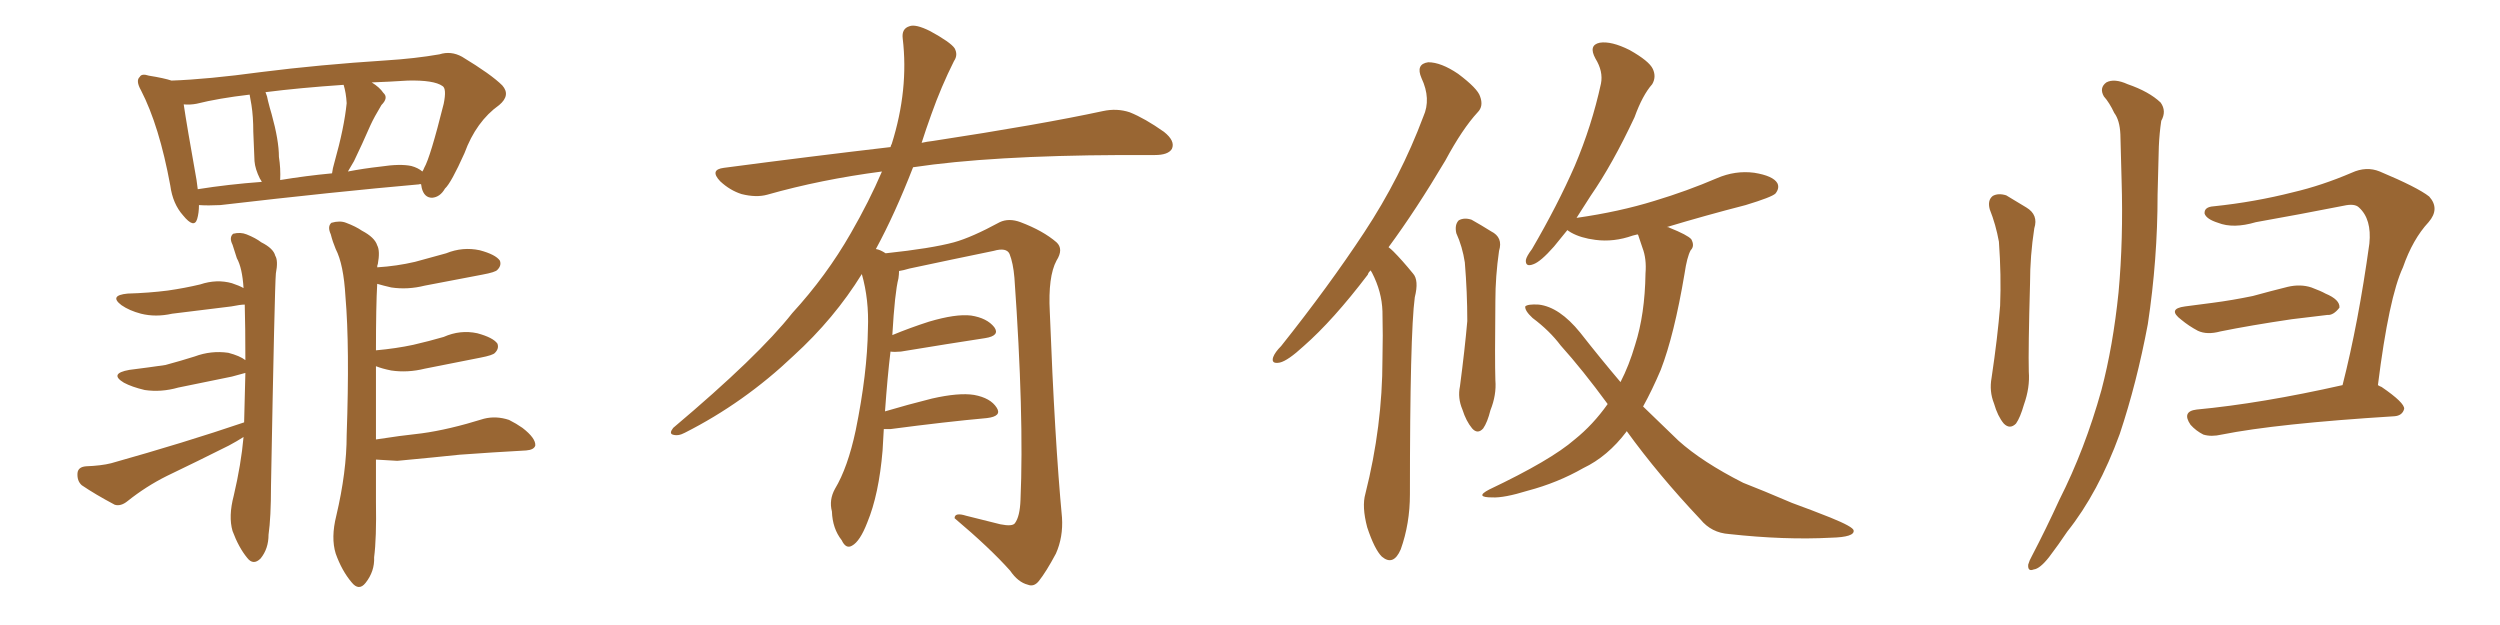 <svg xmlns="http://www.w3.org/2000/svg" xmlns:xlink="http://www.w3.org/1999/xlink" width="600" height="150"><path fill="#996633" padding="10" d="M101.07 44.24L101.07 44.24Q100.78 44.09 100.63 44.24L100.63 44.24Q80.57 46.00 52.88 49.22L52.88 49.22Q49.95 49.37 47.75 49.22L47.75 49.22Q47.75 51.12 47.31 52.59L47.31 52.59Q46.58 54.93 43.95 51.71L43.95 51.71Q41.46 48.93 40.87 44.53L40.87 44.53Q38.23 30.18 33.84 21.68L33.84 21.68Q32.52 19.34 33.54 18.46L33.54 18.46Q33.98 17.58 35.74 18.16L35.74 18.16Q39.40 18.75 41.16 19.34L41.16 19.34Q49.80 19.04 62.70 17.29L62.70 17.29Q76.61 15.53 92.58 14.50L92.58 14.50Q99.61 14.06 105.47 13.04L105.47 13.04Q108.25 12.16 110.89 13.62L110.89 13.62Q117.92 17.87 120.56 20.51L120.56 20.51Q122.61 22.85 119.82 25.20L119.82 25.20Q114.26 29.15 111.47 36.77L111.47 36.77Q108.25 43.95 106.79 45.26L106.79 45.26Q105.62 47.31 103.71 47.46L103.71 47.46Q101.81 47.46 101.22 45.12L101.22 45.12Q101.07 44.38 101.07 44.24ZM47.17 43.21L47.17 43.21Q47.31 44.38 47.46 45.41L47.46 45.41Q54.79 44.24 62.84 43.65L62.84 43.65Q62.55 43.07 62.40 42.92L62.40 42.92Q61.23 40.58 61.08 38.67L61.08 38.67Q60.94 35.60 60.79 31.64L60.79 31.64Q60.79 27.98 60.35 25.20L60.35 25.20Q60.06 23.73 59.91 22.71L59.91 22.71Q52.44 23.58 47.17 24.90L47.17 24.90Q45.56 25.20 44.09 25.05L44.09 25.05Q44.82 30.03 47.17 43.21ZM66.94 37.65L66.94 37.65Q67.38 40.43 67.24 43.21L67.24 43.21Q73.39 42.19 79.69 41.60L79.69 41.60Q79.83 40.43 80.27 38.96L80.27 38.96Q82.62 30.62 83.20 24.76L83.20 24.76Q83.06 22.27 82.47 20.36L82.47 20.36Q71.78 21.09 63.72 22.12L63.72 22.12Q64.16 23.14 64.31 24.17L64.31 24.17Q64.75 25.93 65.19 27.39L65.19 27.39Q66.94 33.69 66.94 37.65ZM84.96 38.67L84.96 38.67Q84.08 40.14 83.50 41.16L83.50 41.16Q87.30 40.43 91.26 39.99L91.26 39.99Q96.09 39.26 98.73 39.84L98.73 39.84Q100.34 40.28 101.37 41.16L101.37 41.16Q101.66 40.72 101.81 40.28L101.81 40.28Q103.27 37.79 106.49 24.90L106.49 24.90Q107.23 21.24 106.20 20.65L106.20 20.65Q104.15 19.19 97.85 19.34L97.85 19.34Q93.31 19.63 89.21 19.78L89.21 19.78Q91.11 20.95 91.99 22.27L91.99 22.27Q93.31 23.44 91.55 25.20L91.55 25.20Q89.79 28.13 88.92 30.03L88.92 30.03Q86.87 34.72 84.96 38.67ZM58.45 104.88L58.45 104.88Q56.84 105.91 54.93 106.93L54.93 106.93Q47.61 110.60 39.99 114.26L39.99 114.26Q35.01 116.75 30.62 120.26L30.62 120.26Q29.00 121.58 27.54 121.14L27.54 121.14Q22.85 118.65 19.63 116.46L19.63 116.46Q18.46 115.43 18.60 113.53L18.60 113.53Q18.75 112.06 20.65 111.91L20.65 111.91Q24.32 111.77 26.66 111.18L26.66 111.18Q44.38 106.20 58.59 101.37L58.59 101.37Q58.74 94.78 58.89 89.50L58.89 89.50Q57.86 89.79 55.66 90.38L55.66 90.38Q49.07 91.70 42.77 93.02L42.77 93.02Q38.67 94.19 34.72 93.60L34.72 93.60Q31.64 92.87 29.74 91.85L29.74 91.85Q26.07 89.65 31.05 88.77L31.05 88.77Q35.74 88.18 39.70 87.60L39.70 87.60Q43.51 86.57 46.73 85.55L46.73 85.55Q50.68 84.08 54.79 84.67L54.79 84.67Q57.57 85.40 58.89 86.43L58.89 86.43Q58.89 78.52 58.74 73.10L58.74 73.10Q57.71 73.10 55.52 73.54L55.52 73.54Q48.34 74.41 41.31 75.29L41.31 75.29Q37.35 76.17 33.84 75.29L33.84 75.29Q31.05 74.56 29.15 73.24L29.15 73.24Q26.07 70.90 30.62 70.46L30.62 70.46Q35.74 70.31 40.28 69.73L40.28 69.73Q44.38 69.14 48.05 68.26L48.05 68.26Q52.00 66.94 55.66 67.97L55.66 67.97Q57.42 68.55 58.45 69.14L58.45 69.14Q58.15 64.31 56.84 61.96L56.84 61.96Q56.25 60.21 55.81 58.74L55.81 58.74Q54.93 56.98 55.96 56.10L55.96 56.10Q57.71 55.66 59.18 56.25L59.18 56.25Q61.38 57.13 62.70 58.15L62.70 58.15Q65.63 59.62 66.06 61.38L66.06 61.38Q66.80 62.55 66.21 65.63L66.21 65.63Q65.92 68.70 65.04 116.60L65.04 116.60Q65.04 124.22 64.45 128.32L64.45 128.32Q64.45 131.69 62.55 134.03L62.55 134.03Q60.79 135.79 59.33 133.89L59.33 133.89Q57.28 131.40 55.81 127.44L55.81 127.44Q54.79 123.93 56.10 118.95L56.10 118.95Q57.86 111.47 58.45 104.88ZM90.23 105.47L90.23 105.47L90.23 105.47Q95.80 104.59 101.22 104.00L101.22 104.00Q107.67 103.13 116.16 100.49L116.16 100.49Q119.09 99.76 122.17 100.78L122.17 100.78Q123.93 101.66 125.39 102.69L125.39 102.69Q128.61 105.18 128.47 106.93L128.47 106.93Q128.17 107.96 126.27 108.11L126.27 108.11Q118.36 108.54 110.30 109.13L110.30 109.13Q104.74 109.72 95.36 110.60L95.36 110.60Q92.43 110.45 90.23 110.30L90.23 110.30Q90.23 114.99 90.23 120.41L90.23 120.41Q90.38 129.20 89.79 133.74L89.79 133.74Q89.94 137.11 87.74 139.89L87.74 139.89Q86.13 141.94 84.38 139.75L84.38 139.75Q82.03 136.96 80.57 132.86L80.57 132.86Q79.39 129.05 80.71 123.78L80.71 123.78Q83.20 113.23 83.20 104.44L83.20 104.44Q83.94 83.20 82.91 71.19L82.91 71.19Q82.47 63.43 80.57 59.77L80.57 59.77Q79.83 58.01 79.39 56.25L79.39 56.25Q78.52 54.35 79.54 53.47L79.54 53.47Q81.59 52.88 83.06 53.47L83.06 53.47Q85.40 54.35 86.87 55.37L86.87 55.37Q89.94 56.98 90.53 58.89L90.53 58.89Q91.26 60.21 90.67 63.43L90.67 63.43Q90.53 63.57 90.53 64.16L90.53 64.16Q95.21 63.87 99.61 62.84L99.61 62.84Q103.42 61.82 107.08 60.79L107.08 60.79Q111.04 59.18 115.14 60.06L115.14 60.06Q118.95 61.08 119.97 62.55L119.97 62.55Q120.41 63.72 119.38 64.75L119.38 64.75Q118.95 65.33 115.72 65.92L115.72 65.92Q108.69 67.24 101.95 68.55L101.95 68.55Q97.85 69.58 93.90 68.99L93.90 68.99Q91.99 68.55 90.53 68.12L90.53 68.12Q90.23 73.39 90.23 84.08L90.23 84.08Q95.07 83.64 99.17 82.76L99.17 82.76Q102.98 81.88 106.49 80.86L106.49 80.86Q110.45 79.10 114.55 79.98L114.55 79.98Q118.36 81.01 119.38 82.47L119.38 82.47Q119.82 83.64 118.80 84.67L118.80 84.67Q118.36 85.25 115.28 85.84L115.28 85.84Q108.54 87.16 101.95 88.48L101.95 88.48Q97.85 89.50 93.90 88.92L93.90 88.92Q91.70 88.48 90.23 87.89L90.23 87.89Q90.23 95.36 90.23 105.47ZM212.11 102.98L212.11 102.98L212.11 102.98Q211.96 105.32 211.82 108.11L211.82 108.11Q210.94 118.65 208.15 125.39L208.15 125.39Q206.40 129.93 204.49 130.96L204.49 130.96Q203.03 131.84 202.00 129.64L202.00 129.64Q199.80 126.86 199.66 122.75L199.66 122.75Q198.93 119.97 200.39 117.33L200.39 117.33Q203.47 112.21 205.37 103.27L205.37 103.27Q208.15 89.65 208.30 78.96L208.30 78.96Q208.59 71.92 206.84 65.77L206.84 65.77Q200.24 76.46 190.43 85.40L190.43 85.40Q178.56 96.68 164.36 103.86L164.36 103.86Q162.74 104.74 161.43 104.30L161.43 104.30Q160.55 104.00 161.57 102.69L161.57 102.69Q182.08 85.40 190.14 75.15L190.14 75.15Q198.34 66.21 204.20 55.96L204.20 55.96Q208.59 48.34 211.67 41.16L211.67 41.16Q197.02 43.07 184.13 46.73L184.13 46.73Q181.49 47.46 177.98 46.58L177.98 46.58Q175.20 45.70 172.85 43.51L172.85 43.51Q170.21 40.72 173.73 40.28L173.73 40.28Q194.82 37.50 213.72 35.30L213.72 35.30Q213.87 34.72 214.01 34.57L214.01 34.57Q218.12 21.53 216.65 9.23L216.65 9.23Q216.36 6.88 218.26 6.30L218.26 6.30Q219.73 5.71 223.24 7.47L223.24 7.47Q228.08 10.11 229.10 11.57L229.10 11.57Q229.98 13.18 228.96 14.65L228.96 14.65Q225.88 20.80 223.54 27.39L223.54 27.39Q222.22 31.05 221.19 34.28L221.19 34.28Q222.51 33.98 223.83 33.84L223.83 33.84Q249.76 29.88 264.70 26.66L264.70 26.66Q268.07 25.93 271.14 26.95L271.14 26.95Q274.80 28.42 279.35 31.64L279.35 31.64Q282.13 33.84 281.25 35.74L281.25 35.74Q280.37 37.21 277.15 37.21L277.15 37.21Q273.34 37.21 268.95 37.21L268.95 37.21Q237.74 37.35 219.14 40.14L219.14 40.14Q214.75 51.42 210.21 59.77L210.21 59.77Q211.23 59.91 212.55 60.79L212.55 60.79Q223.54 59.62 228.96 58.15L228.96 58.15Q233.20 56.98 239.94 53.32L239.94 53.32Q242.14 52.29 244.92 53.32L244.92 53.32Q250.34 55.37 253.56 58.15L253.56 58.15Q255.32 59.77 253.56 62.55L253.56 62.55Q251.51 66.36 251.95 74.85L251.95 74.85Q253.13 105.62 254.88 124.22L254.88 124.22Q255.18 128.91 253.42 132.86L253.42 132.86Q251.07 137.26 249.32 139.45L249.32 139.45Q248.14 140.92 246.68 140.33L246.68 140.33Q244.34 139.75 242.43 136.96L242.43 136.96Q237.60 131.54 229.10 124.37L229.10 124.37Q229.10 122.90 231.88 123.78L231.88 123.78Q235.99 124.80 240.09 125.83L240.09 125.83Q243.02 126.42 243.60 125.54L243.60 125.54Q244.78 123.93 244.92 119.97L244.92 119.97Q245.80 99.76 243.46 66.65L243.46 66.65Q243.16 63.13 242.29 60.94L242.29 60.94Q241.55 59.33 238.48 60.21L238.48 60.21Q228.52 62.26 218.26 64.45L218.26 64.45Q216.80 64.89 215.77 65.04L215.77 65.04Q215.77 65.77 215.63 66.80L215.63 66.80Q214.75 70.17 214.16 80.42L214.16 80.42Q218.41 78.66 222.95 77.20L222.95 77.20Q229.39 75.29 233.06 75.73L233.06 75.73Q236.87 76.32 238.62 78.52L238.62 78.52Q240.09 80.57 236.43 81.15L236.43 81.15Q227.78 82.47 216.21 84.38L216.21 84.38Q214.60 84.52 213.72 84.38L213.72 84.38Q212.99 90.38 212.40 98.73L212.40 98.73Q217.82 97.12 223.68 95.65L223.68 95.65Q230.13 94.19 233.79 94.78L233.79 94.78Q237.74 95.51 239.21 97.85L239.21 97.85Q240.53 99.90 236.87 100.34L236.87 100.34Q227.05 101.22 213.72 102.98L213.72 102.98Q212.70 102.98 212.11 102.98ZM329.00 64.89L329.00 64.89Q328.42 65.33 328.27 65.92L328.27 65.92Q319.92 76.90 312.89 83.06L312.89 83.06Q309.08 86.57 307.18 87.01L307.18 87.01Q304.98 87.45 305.57 85.69L305.57 85.69Q306.01 84.52 307.47 83.06L307.47 83.06Q318.90 68.70 327.39 55.81L327.39 55.81Q336.18 42.48 341.60 27.98L341.60 27.98Q343.51 23.73 341.16 18.75L341.16 18.75Q339.70 15.38 342.77 14.94L342.77 14.94Q345.85 14.94 349.95 17.72L349.95 17.72Q354.64 21.24 355.22 23.14L355.22 23.14Q356.10 25.49 354.64 26.95L354.64 26.95Q350.98 30.91 346.88 38.53L346.88 38.53Q339.84 50.39 333.25 59.33L333.25 59.33Q333.84 59.77 334.42 60.35L334.42 60.35Q336.47 62.40 339.11 65.63L339.11 65.63Q340.58 67.24 339.55 71.34L339.55 71.34Q338.38 79.98 338.38 118.65L338.38 118.65Q338.38 125.68 336.18 131.84L336.18 131.84Q334.42 135.94 331.64 133.59L331.64 133.59Q329.88 131.84 328.13 126.56L328.13 126.56Q326.81 121.58 327.69 118.51L327.69 118.51Q331.79 102.25 331.79 86.28L331.79 86.28Q331.93 80.57 331.79 74.71L331.79 74.71Q331.64 70.02 329.30 65.48L329.30 65.48Q329.00 65.04 329.00 64.89ZM349.51 55.96L349.51 55.96Q349.07 53.91 350.10 52.88L350.10 52.88Q351.42 52.15 353.17 52.73L353.17 52.73Q355.52 54.05 357.86 55.52L357.86 55.52Q360.79 56.98 359.77 60.21L359.77 60.21Q358.89 66.36 358.89 72.22L358.89 72.22Q358.74 86.43 358.89 91.26L358.89 91.26Q359.18 94.78 357.71 98.44L357.71 98.44Q356.98 101.37 355.96 102.83L355.96 102.83Q354.64 104.30 353.32 102.83L353.32 102.83Q351.86 101.07 350.98 98.29L350.98 98.29Q349.80 95.51 350.39 92.72L350.39 92.72Q351.56 83.79 352.15 77.05L352.15 77.05Q352.15 70.17 351.56 62.99L351.56 62.99Q350.98 59.18 349.51 55.96ZM390.38 103.42L390.38 103.42L390.38 103.42Q390.38 103.42 390.38 103.56L390.38 103.56Q385.84 109.57 379.98 112.35L379.98 112.35Q373.83 115.87 366.65 117.77L366.65 117.77Q360.94 119.53 358.15 119.38L358.15 119.38Q353.76 119.38 357.42 117.48L357.42 117.48Q372.22 110.45 377.93 105.47L377.93 105.47Q382.32 101.95 385.84 96.97L385.84 96.97Q379.83 88.77 374.56 82.91L374.56 82.91Q371.92 79.39 367.82 76.32L367.82 76.32Q365.92 74.56 366.06 73.54L366.06 73.54Q366.65 72.95 369.29 73.10L369.29 73.10Q374.27 73.68 379.25 79.83L379.25 79.83Q384.08 85.99 388.92 91.70L388.92 91.70Q390.97 87.74 392.43 82.76L392.43 82.76Q394.78 75.44 394.92 65.63L394.92 65.63Q395.21 62.11 394.19 59.47L394.19 59.47Q393.60 57.71 393.16 56.40L393.16 56.40Q393.02 56.25 393.02 56.25L393.02 56.25Q392.29 56.40 391.85 56.54L391.85 56.54Q387.30 58.15 382.91 57.57L382.91 57.57Q379.39 57.13 377.05 55.81L377.05 55.81Q376.32 55.37 376.17 55.22L376.17 55.22Q374.41 57.42 372.95 59.18L372.95 59.18Q369.73 62.84 367.97 63.43L367.97 63.43Q366.06 64.16 366.21 62.40L366.21 62.40Q366.36 61.52 367.68 59.77L367.68 59.77Q373.83 49.22 377.93 39.84L377.93 39.84Q382.03 30.18 384.23 20.07L384.23 20.07Q384.81 17.14 382.91 14.06L382.91 14.06Q381.15 10.84 383.94 10.25L383.94 10.25Q386.72 9.81 391.11 12.01L391.11 12.01Q395.80 14.65 396.68 16.55L396.68 16.55Q397.56 18.46 396.53 20.21L396.53 20.21Q394.19 22.85 392.29 28.13L392.29 28.13Q387.01 39.40 381.74 47.02L381.74 47.02Q379.83 49.95 378.37 52.29L378.37 52.29Q388.62 50.83 397.12 48.19L397.12 48.19Q404.88 45.85 412.06 42.77L412.06 42.77Q416.46 40.87 421.00 41.46L421.00 41.46Q425.54 42.19 426.56 43.95L426.56 43.95Q427.15 45.12 426.12 46.44L426.12 46.44Q425.24 47.31 418.95 49.22L418.95 49.22Q409.28 51.71 400.05 54.49L400.05 54.49Q400.49 54.49 400.63 54.64L400.63 54.64Q405.03 56.40 405.91 57.42L405.91 57.42Q406.79 59.03 405.76 60.06L405.76 60.06Q404.88 61.67 404.30 65.63L404.30 65.63Q401.81 80.42 398.58 88.77L398.58 88.77Q396.53 93.60 394.34 97.56L394.34 97.56Q398.73 101.81 402.83 105.76L402.83 105.76Q408.54 110.89 418.36 115.87L418.36 115.87Q422.90 117.63 430.08 120.70L430.08 120.70Q434.91 122.46 439.31 124.22L439.31 124.22Q444.73 126.42 444.87 127.29L444.87 127.29Q445.17 128.91 439.45 129.05L439.45 129.05Q428.32 129.64 414.99 128.17L414.99 128.17Q410.74 127.88 408.11 124.66L408.11 124.66Q398.00 113.96 390.38 103.42ZM477.54 50.24L477.54 50.24Q476.95 48.05 478.27 47.02L478.27 47.02Q479.59 46.29 481.49 46.88L481.49 46.88Q483.98 48.34 486.33 49.80L486.33 49.80Q489.26 51.56 488.23 54.79L488.23 54.79Q487.21 61.38 487.21 67.97L487.21 67.97Q486.77 83.79 486.91 89.21L486.91 89.21Q487.21 93.02 485.74 97.12L485.74 97.12Q484.86 100.20 483.84 101.66L483.84 101.66Q482.37 103.13 480.91 101.66L480.91 101.66Q479.44 99.90 478.56 96.83L478.56 96.83Q477.39 93.90 477.98 90.67L477.98 90.67Q479.44 80.86 480.03 73.39L480.03 73.39Q480.32 66.06 479.74 58.01L479.74 58.01Q479.00 53.91 477.54 50.24ZM504.93 23.14L504.93 23.14Q503.76 21.09 505.52 19.78L505.52 19.78Q507.42 18.75 510.64 20.21L510.64 20.21Q515.77 21.97 518.55 24.61L518.55 24.61Q520.02 26.66 518.70 29.00L518.70 29.00Q518.26 31.93 518.12 35.16L518.12 35.16Q517.97 40.58 517.82 46.73L517.82 46.73Q517.82 62.26 515.48 77.78L515.48 77.78Q512.84 91.85 508.74 104.15L508.74 104.15Q503.61 118.21 496.14 127.59L496.14 127.59Q494.09 130.66 491.75 133.74L491.75 133.74Q489.55 136.52 488.09 136.67L488.09 136.67Q486.62 137.26 486.77 135.50L486.77 135.50Q487.06 134.47 487.65 133.45L487.65 133.45Q491.02 127.00 494.24 119.97L494.24 119.97Q500.39 107.81 504.35 93.60L504.35 93.60Q507.13 83.06 508.45 70.17L508.45 70.17Q509.62 57.42 509.18 43.21L509.18 43.21Q509.03 37.21 508.89 32.23L508.89 32.23Q508.74 28.86 507.42 27.10L507.42 27.10Q506.25 24.61 504.93 23.14ZM524.41 73.54L524.41 73.54Q527.93 73.10 531.15 72.66L531.15 72.66Q535.69 72.07 540.67 71.04L540.67 71.04Q544.92 69.87 549.02 68.85L549.02 68.85Q552.10 68.12 554.74 68.99L554.74 68.99Q557.08 69.87 558.11 70.46L558.11 70.46Q561.62 71.92 561.47 73.83L561.47 73.83Q560.01 75.73 558.54 75.59L558.54 75.59Q554.59 76.03 550.05 76.61L550.05 76.61Q540.09 78.08 532.91 79.54L532.91 79.54Q529.69 80.42 527.49 79.39L527.49 79.39Q525.29 78.22 523.54 76.76L523.54 76.76Q520.02 74.12 524.41 73.54ZM570.70 92.43L570.70 92.43L570.70 92.43Q571.14 92.72 571.58 92.87L571.58 92.87Q577.15 96.68 577.00 98.14L577.00 98.14Q576.56 99.76 574.66 99.90L574.66 99.90Q546.39 101.66 533.20 104.30L533.20 104.30Q530.71 104.88 528.81 104.30L528.81 104.30Q527.05 103.42 525.73 101.95L525.73 101.95Q523.54 98.73 527.20 98.29L527.20 98.29Q542.72 96.83 562.21 92.43L562.21 92.43Q566.02 77.49 568.65 58.45L568.65 58.45Q569.24 52.59 566.16 49.80L566.16 49.80Q565.14 48.78 562.50 49.37L562.50 49.37Q552.10 51.42 541.41 53.32L541.41 53.32Q535.99 54.93 532.32 53.47L532.32 53.47Q529.54 52.59 529.10 51.27L529.10 51.27Q528.96 49.66 531.30 49.51L531.30 49.51Q541.11 48.49 550.34 46.14L550.34 46.14Q557.23 44.53 564.40 41.46L564.40 41.46Q567.92 39.84 571.14 41.16L571.14 41.16Q580.22 44.97 583.01 47.17L583.01 47.17Q585.64 50.10 582.86 53.32L582.86 53.32Q579.05 57.42 576.71 64.16L576.71 64.16Q573.34 71.34 570.70 92.43Z"/></svg>